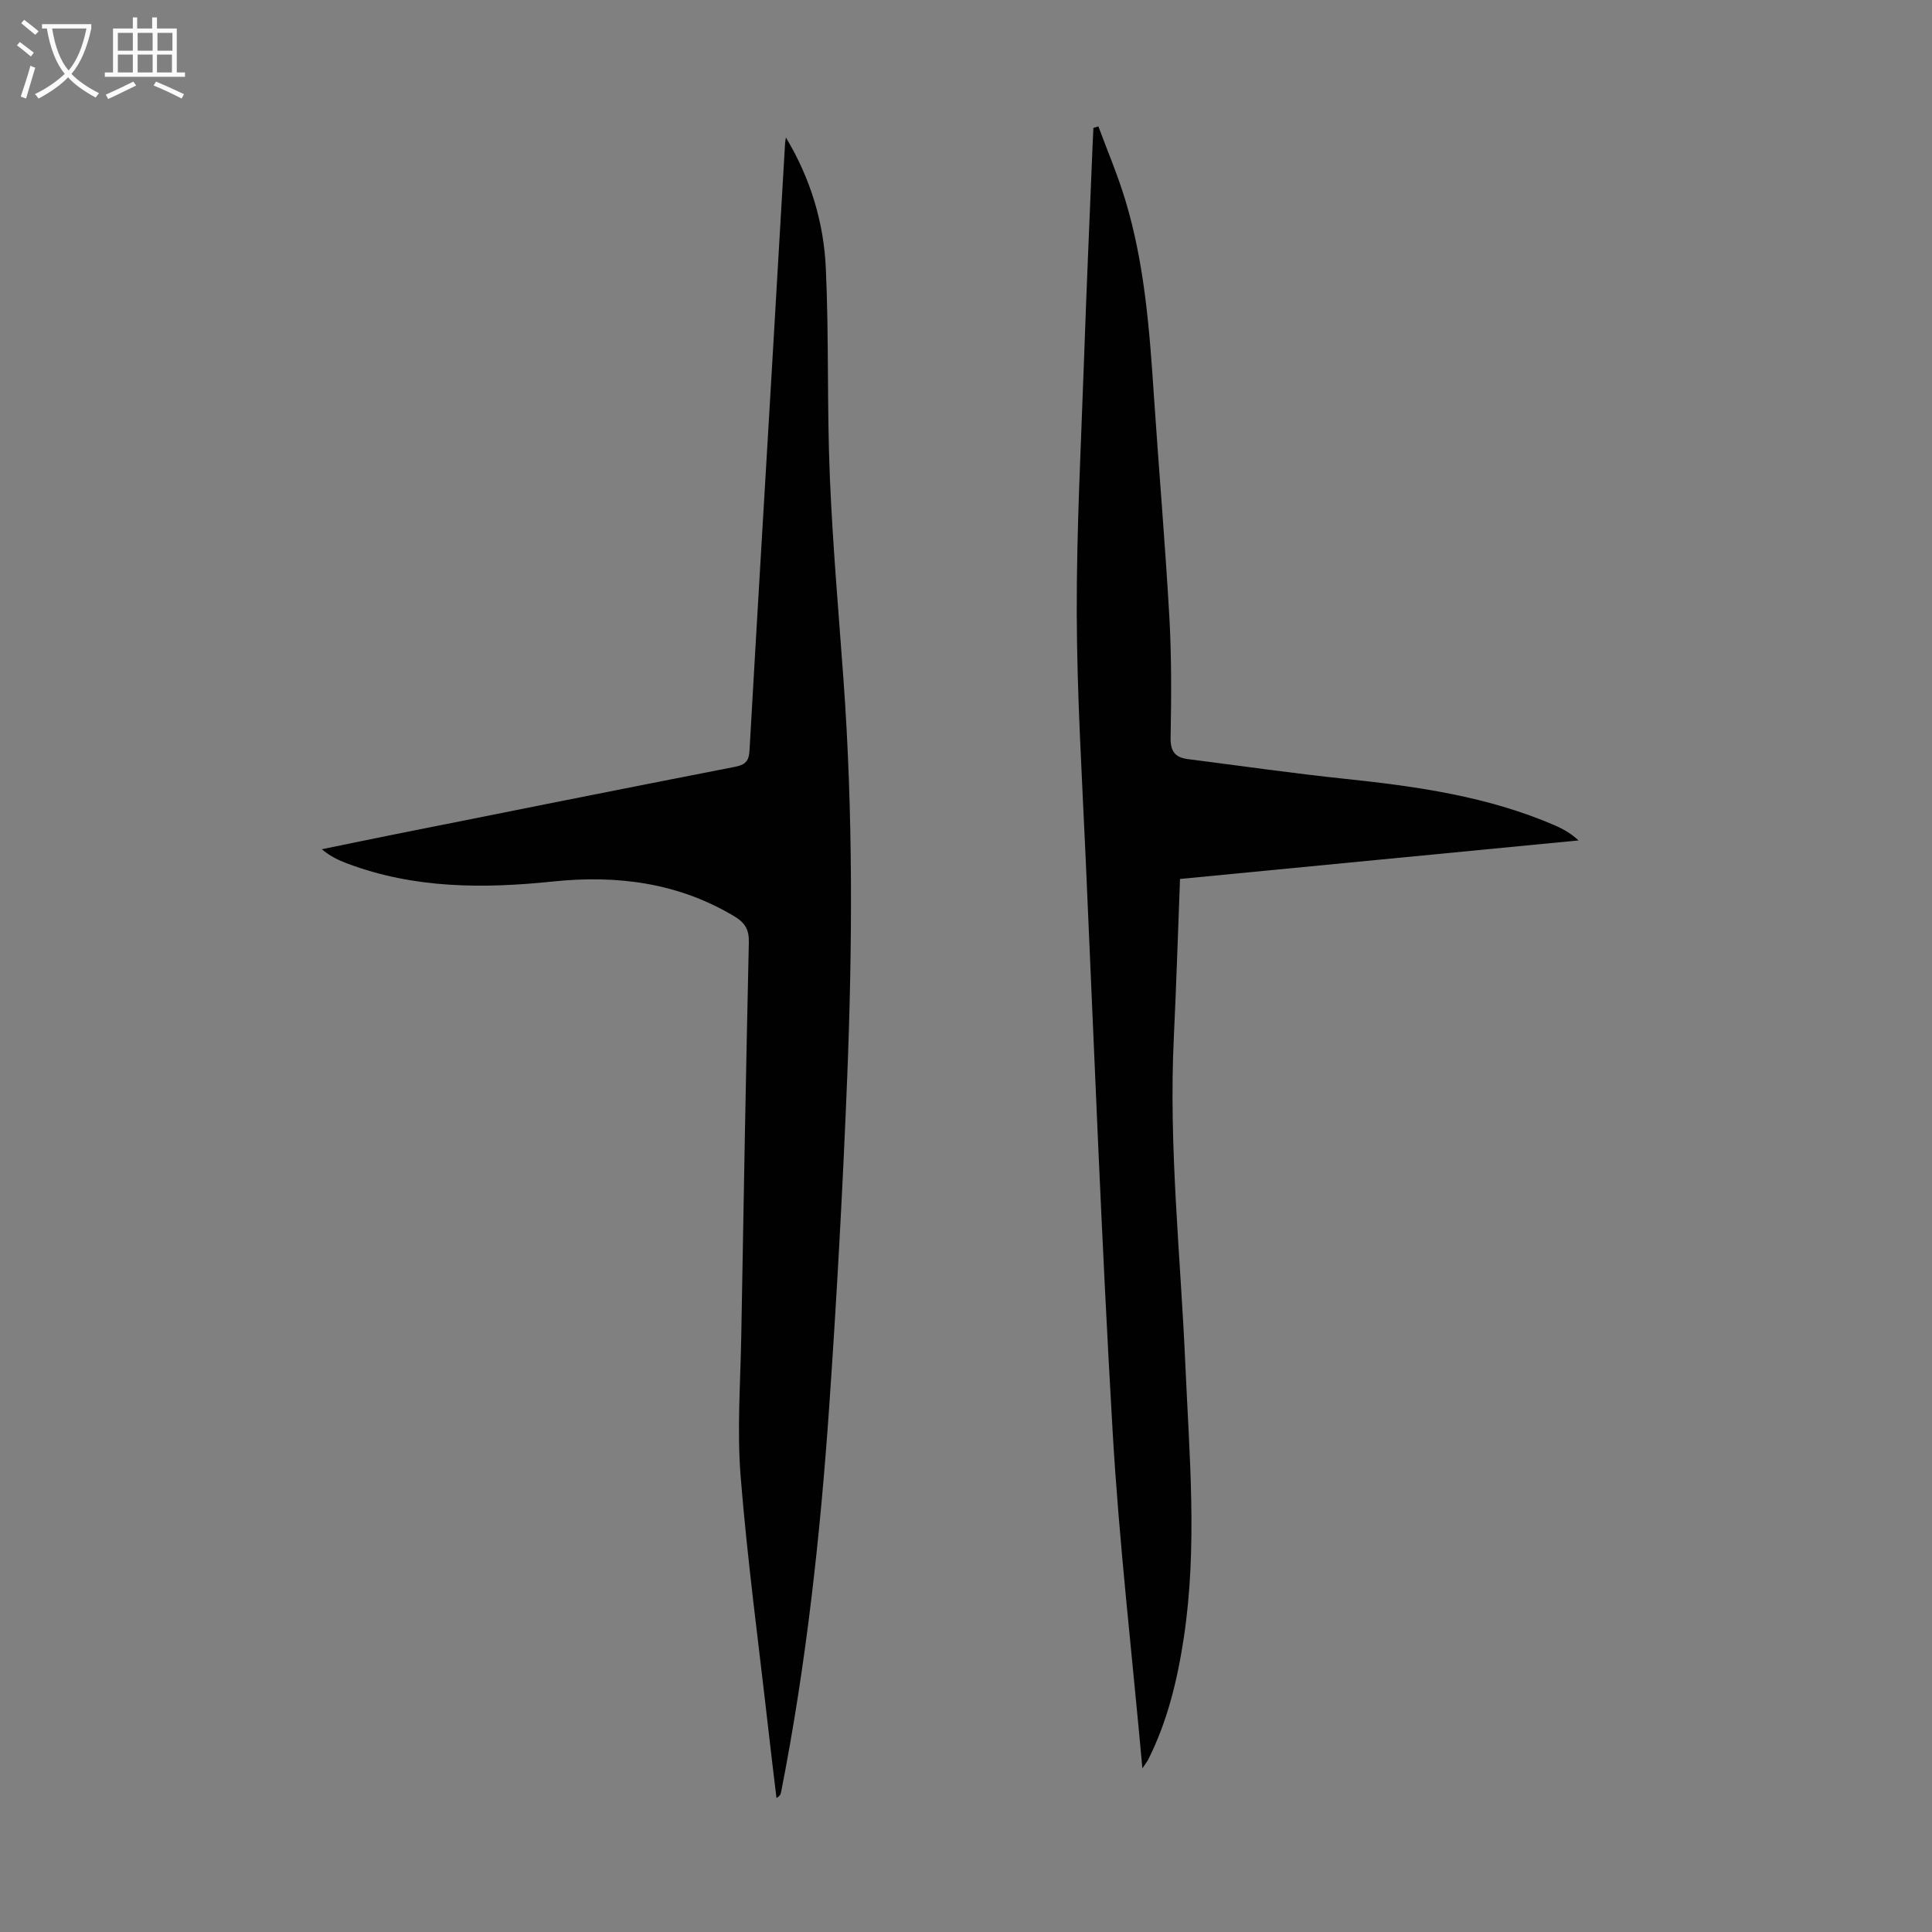 <svg enable-background="new 0 0 400 400" viewBox="0 0 400 400" xmlns="http://www.w3.org/2000/svg"><rect x="0" y="0" width="400" height="400" fill="#808080" stroke="none"/><path d="m162.71 28.47c5.09 8.44 7.84 17.56 8.27 27.08.65 14.29.23 28.63.82 42.93.58 14.07 1.81 28.12 2.83 42.18 1.99 27.5 1.87 55.02.77 82.53-.91 22.69-2.15 45.38-3.72 68.03-1.86 26.79-4.77 53.47-9.97 79.85-.08.4-.22.78-.95 1.19-.57-4.82-1.17-9.63-1.71-14.45-1.96-17.34-4.3-34.64-5.7-52.02-.78-9.66-.05-19.45.12-29.17.47-27.19.96-54.37 1.57-81.55.06-2.61-.81-4.03-2.96-5.33-11.65-7-24.35-8.61-37.54-7.24-14.5 1.51-28.81 1.5-42.69-3.74-1.76-.66-3.47-1.47-5.23-2.93 4.93-1.01 9.86-2.04 14.8-3.03 23.58-4.71 47.16-9.44 70.76-14.04 2.2-.43 2.88-1.23 3-3.41 1.46-25.8 3.02-51.6 4.54-77.4.94-15.97 1.86-31.95 2.8-47.92.01-.52.12-1.04.19-1.56z" fill="#010101"/><path d="m236.52 366.12c-2.15-23.82-4.82-46.73-6.16-69.73-2.3-39.43-3.81-78.91-5.57-118.37-.76-17-1.81-34-1.86-51-.05-17.56.9-35.12 1.51-52.68.51-14.76 1.17-29.52 1.77-44.29.05-1.19.11-2.38.17-3.57.34-.1.68-.2 1.03-.31 1.86 5.02 3.96 9.97 5.52 15.08 4.08 13.37 5.08 27.22 6 41.08 1.02 15.19 2.32 30.35 3.18 45.55.46 8.26.4 16.56.25 24.84-.05 2.88.96 4.11 3.6 4.45 10.87 1.38 21.72 2.95 32.62 4.09 14.85 1.56 29.54 3.65 43.37 9.64 1.7.74 3.32 1.67 4.88 3.1-27.42 2.65-54.84 5.3-82.52 7.98-.43 11.09-.76 21.92-1.28 32.75-1.09 22.65 1.39 45.17 2.38 67.74.83 18.89 2.54 37.77-.32 56.63-1.33 8.77-3.39 17.33-7.42 25.31-.2.35-.46.67-1.15 1.71z" fill="#010101"/><g fill="#fbfafa"><path d="m6.4 11.7c-1-.8-1.9-1.6-2.9-2.3l.6-.7c.9.7 1.9 1.4 2.9 2.2zm-2.1 8.3c.7-2.1 1.4-4.2 2-6.4.2.1.6.3 1 .4-.7 2.3-1.3 4.4-1.9 6.4zm3-12.8c-1.1-.9-2.1-1.7-2.9-2.4l.6-.7c1 .8 2 1.5 3 2.4zm1.4-1.3v-.9h10.2v.9c-.9 4.2-2.3 7.3-4.1 9.4 1.3 1.4 3.2 2.7 5.7 4-.2.2-.4.5-.7.9-2.5-1.4-4.4-2.7-5.7-4.2-1.4 1.5-3.5 3-6.1 4.4 0 0 0 0-.1-.1-.3-.4-.5-.7-.7-.8 2.7-1.3 4.7-2.8 6.2-4.2-1.8-2.2-3-5.3-3.7-9.4zm9.2 0h-7.1c.6 3.8 1.7 6.7 3.4 8.7 1.7-2 2.9-4.8 3.7-8.7z"/><path d="m31.6 3.6h.9v2.3h4.1v9.1h1.7v.9h-16.6v-.9h1.7v-9.1h4.1v-2.3h.9v2.3h3.1v-2.3zm-4 13.3.6.8c-1.9.9-3.8 1.9-5.8 2.8-.2-.3-.3-.6-.5-.9 2-.9 3.9-1.8 5.7-2.7zm-3.2-10.1v3.7h3.1v-3.7zm0 4.5v3.7h3.1v-3.7zm4.1-4.5v3.7h3.1v-3.7zm0 4.5v3.7h3.1v-3.7zm9.1 9.1c-2.1-1.1-4.1-2-5.8-2.7l.5-.8c2.2.9 4.1 1.8 5.8 2.6zm-1.9-13.6h-3.1v3.7h3.1zm-3.2 4.5v3.7h3.1v-3.7z"/></g></svg>